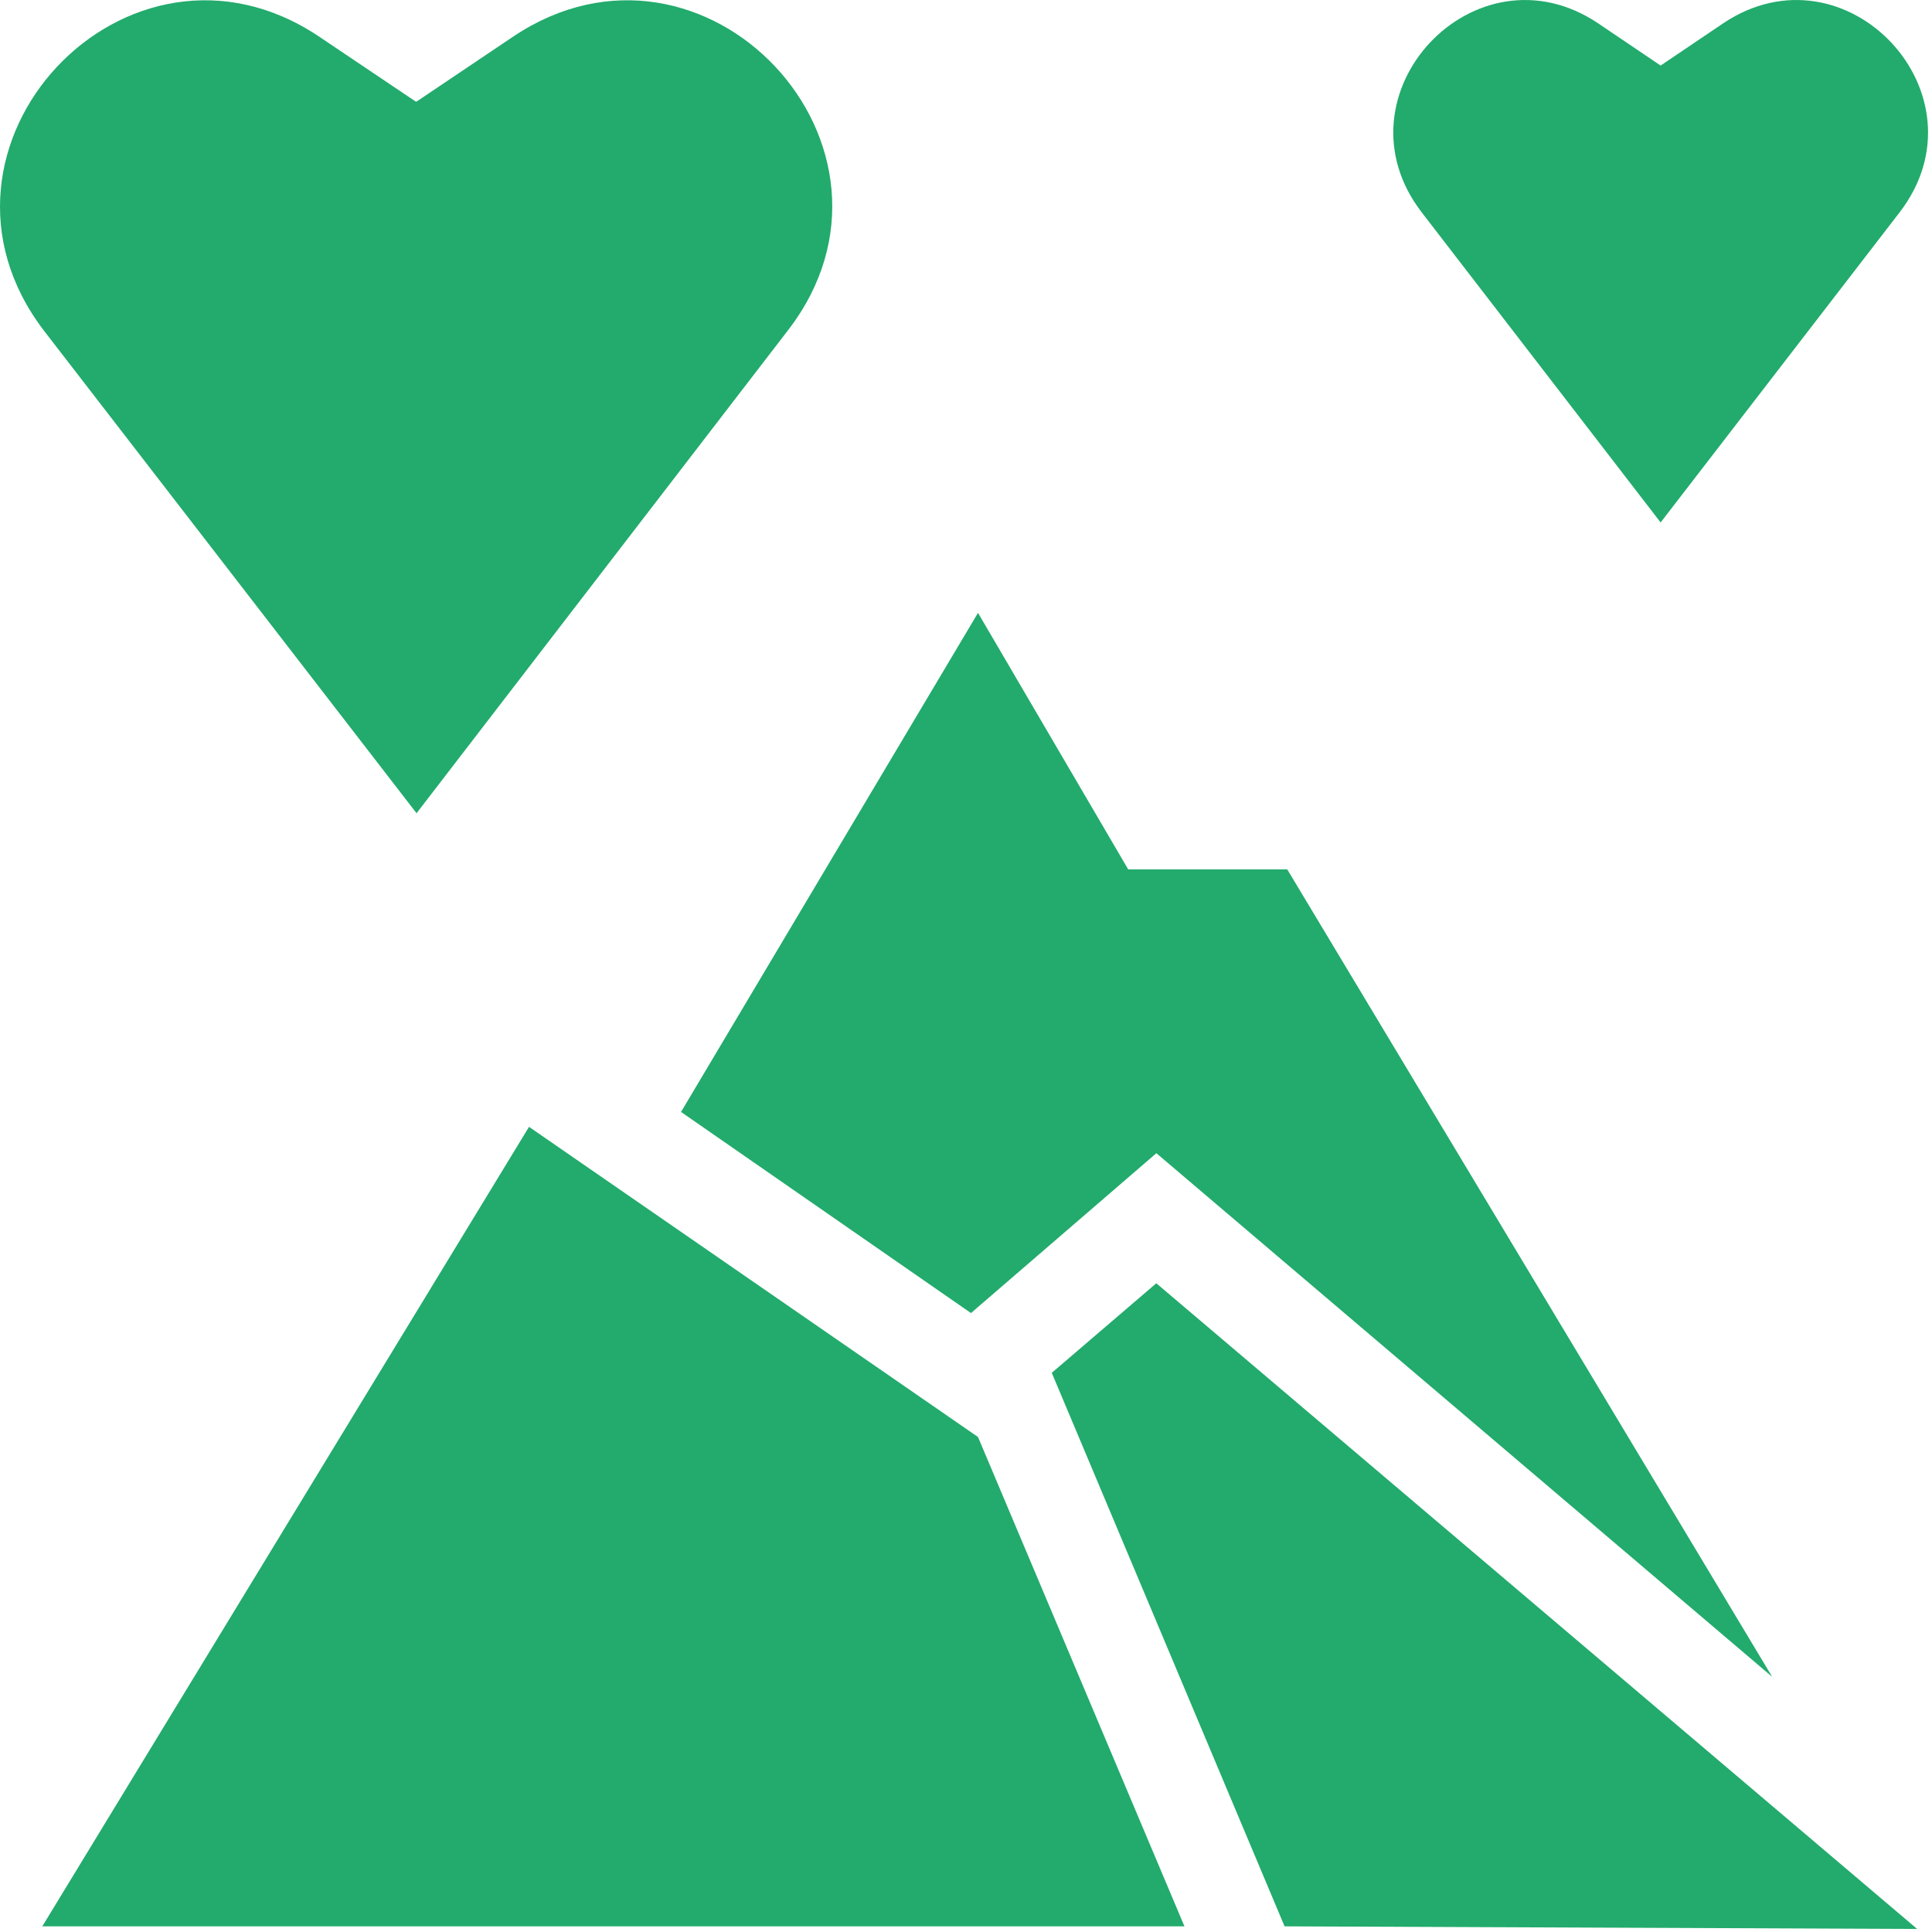 <svg width="28" height="28" viewBox="0 0 28 28" fill="none" xmlns="http://www.w3.org/2000/svg">
<path d="M24.067 0.95L24.972 0.339C26.754 -0.858 28.843 1.37 27.531 3.077L24.067 7.572L20.604 3.077C19.292 1.37 21.381 -0.858 23.163 0.339L24.067 0.95Z" fill="#22AB6C"/>
<path d="M6.037 1.472L7.438 0.53C10.214 -1.329 13.46 2.134 11.423 4.783L6.037 11.786L0.639 4.795C-1.399 2.134 1.848 -1.329 4.624 0.53L6.025 1.472H6.037Z" fill="#22AB6C"/>
<path d="M0.613 27.918L7.667 16.331L14.174 20.826L17.166 27.918H0.613Z" fill="#22AB6C"/>
<path d="M14.072 19.03L16.759 16.713L25.684 24.302L18.656 12.6H16.351L14.174 8.882L9.87 16.115L14.072 19.03Z" fill="#22AB6C"/>
<path d="M18.617 27.918L27.785 27.956L16.758 18.598L15.243 19.896L18.617 27.918Z" fill="#22AB6C"/>
</svg>
